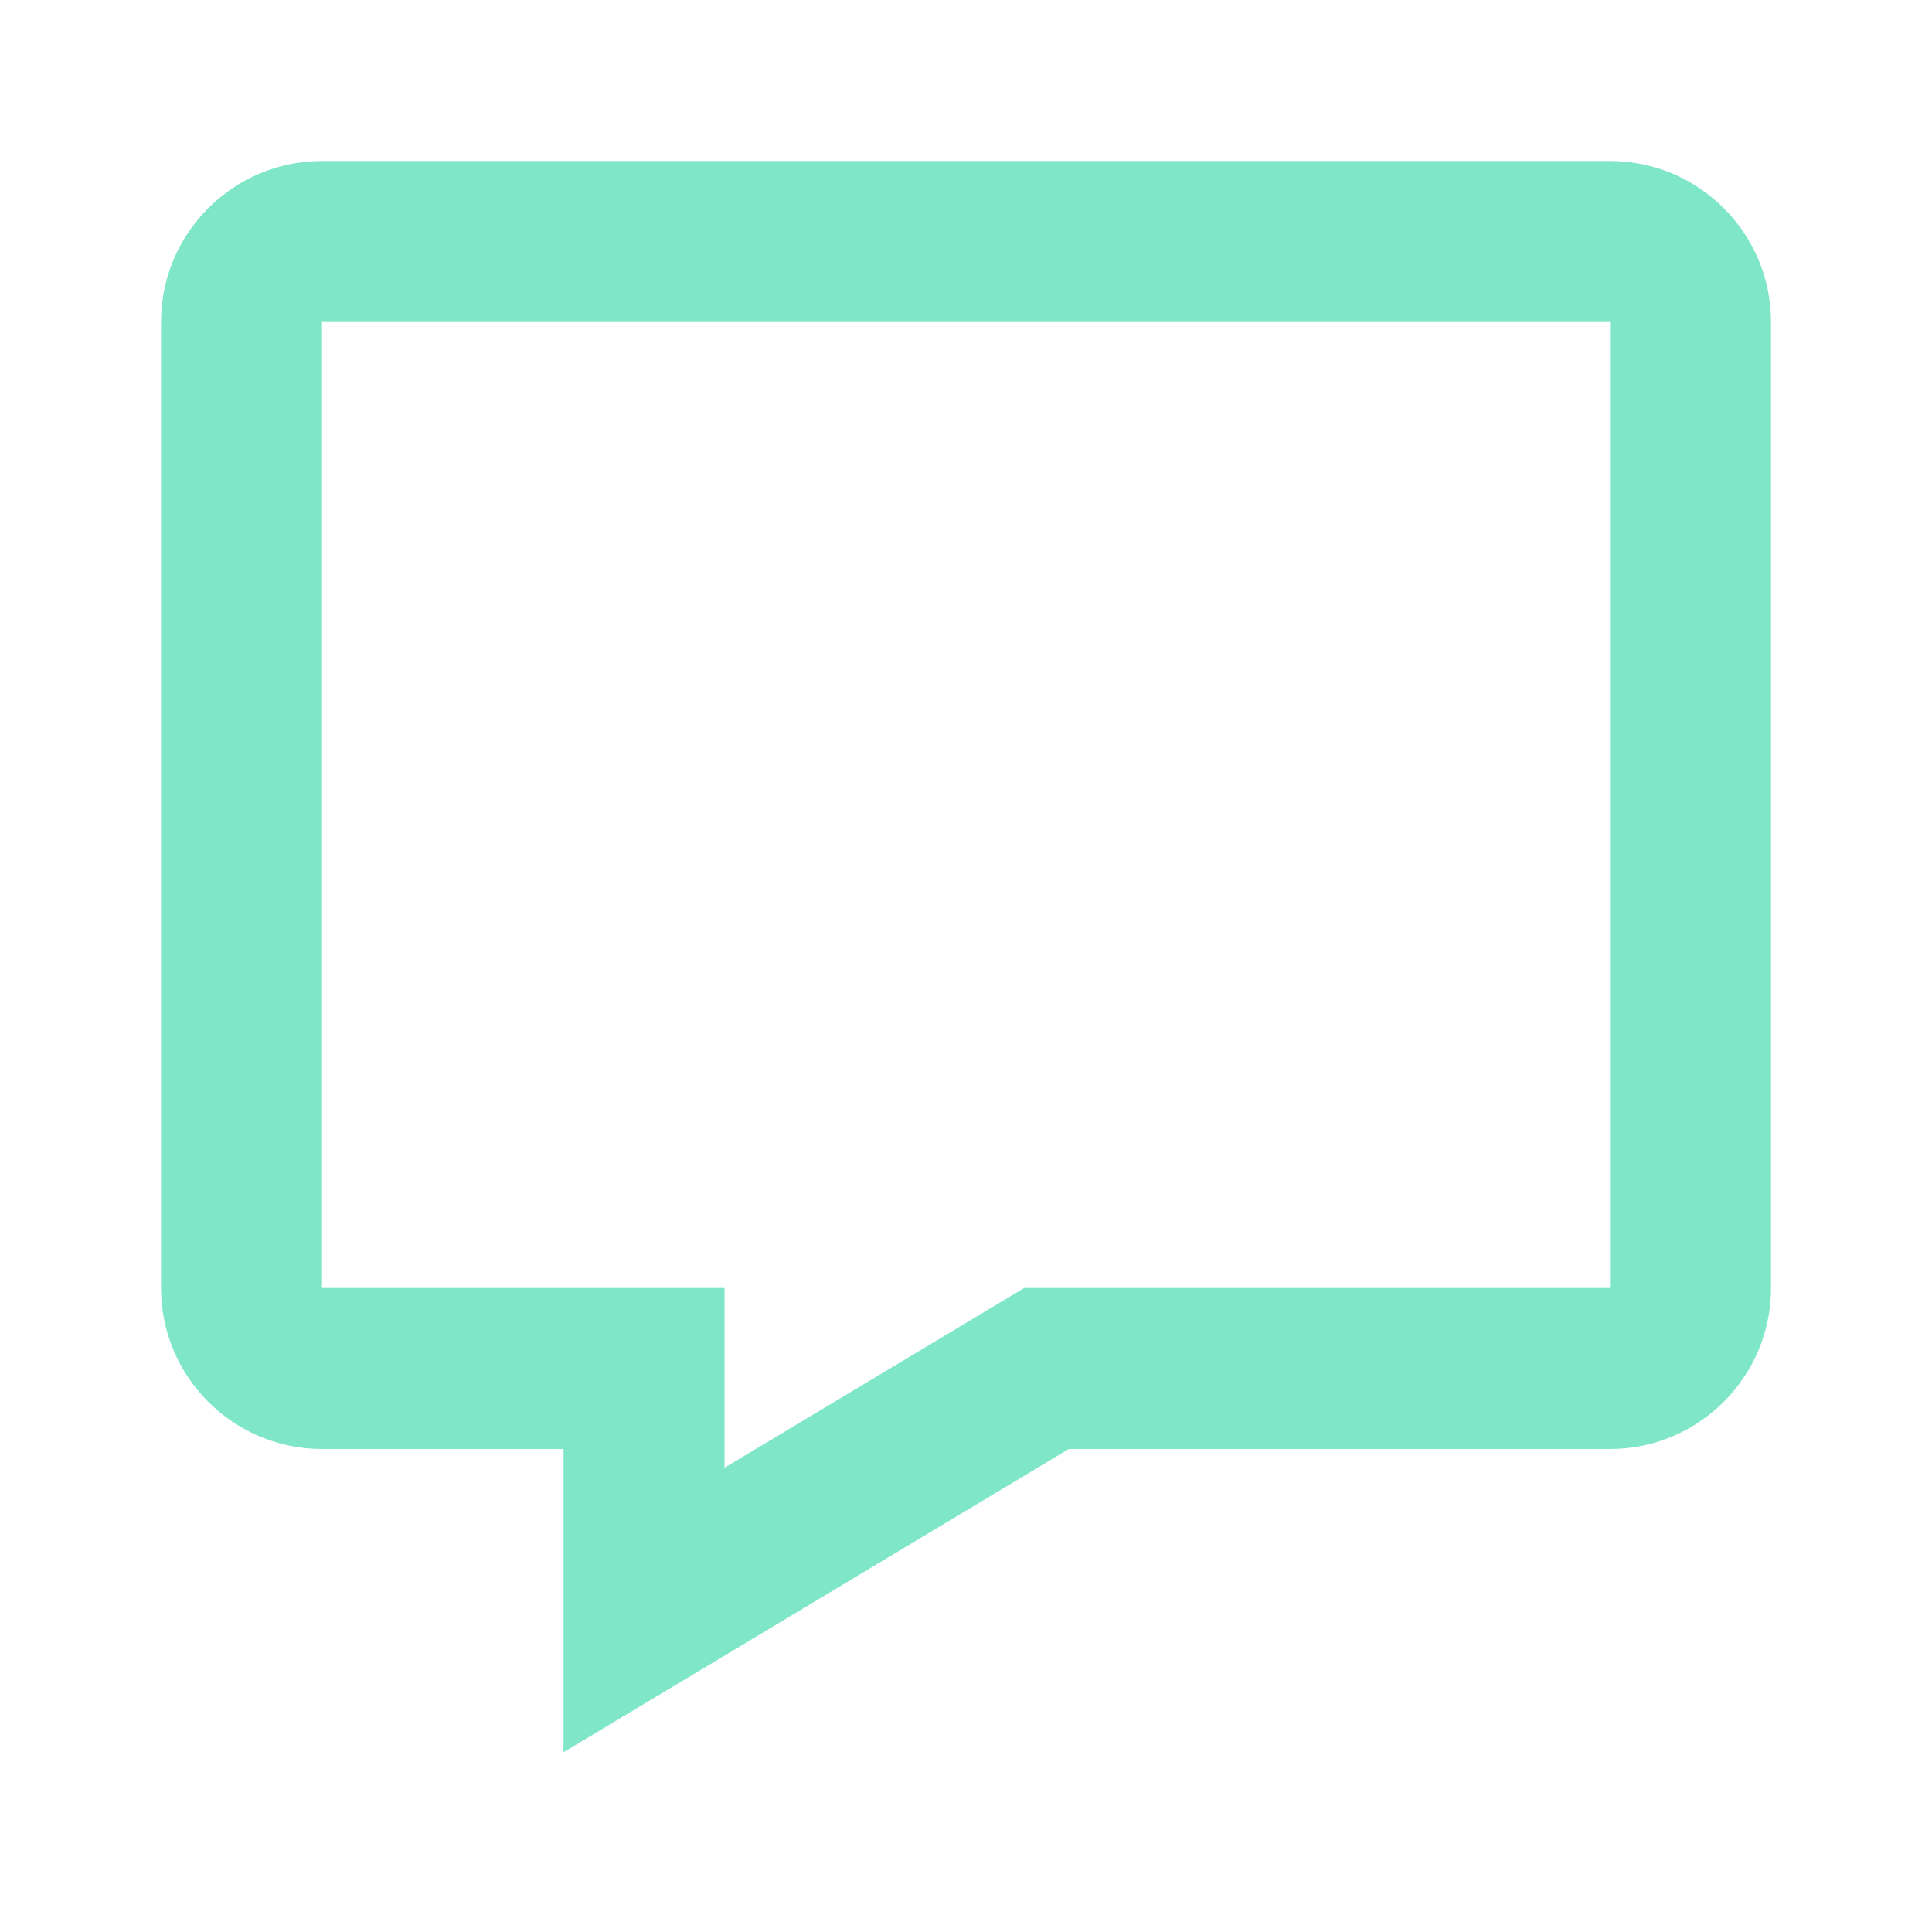 <svg width="229" height="229" viewBox="0 0 229 229" fill="none" xmlns="http://www.w3.org/2000/svg">
<path d="M190.836 19.084H38.169C27.645 19.084 19.086 27.642 19.086 38.167V152.667C19.086 163.191 27.645 171.75 38.169 171.75H66.794V207.694L126.687 171.75H190.836C201.36 171.75 209.919 163.191 209.919 152.667V38.167C209.919 27.642 201.36 19.084 190.836 19.084ZM190.836 152.667H121.401L85.878 173.973V152.667H38.169V38.167H190.836V152.667Z" fill="#00D092" fill-opacity="0.5"/>
</svg>
